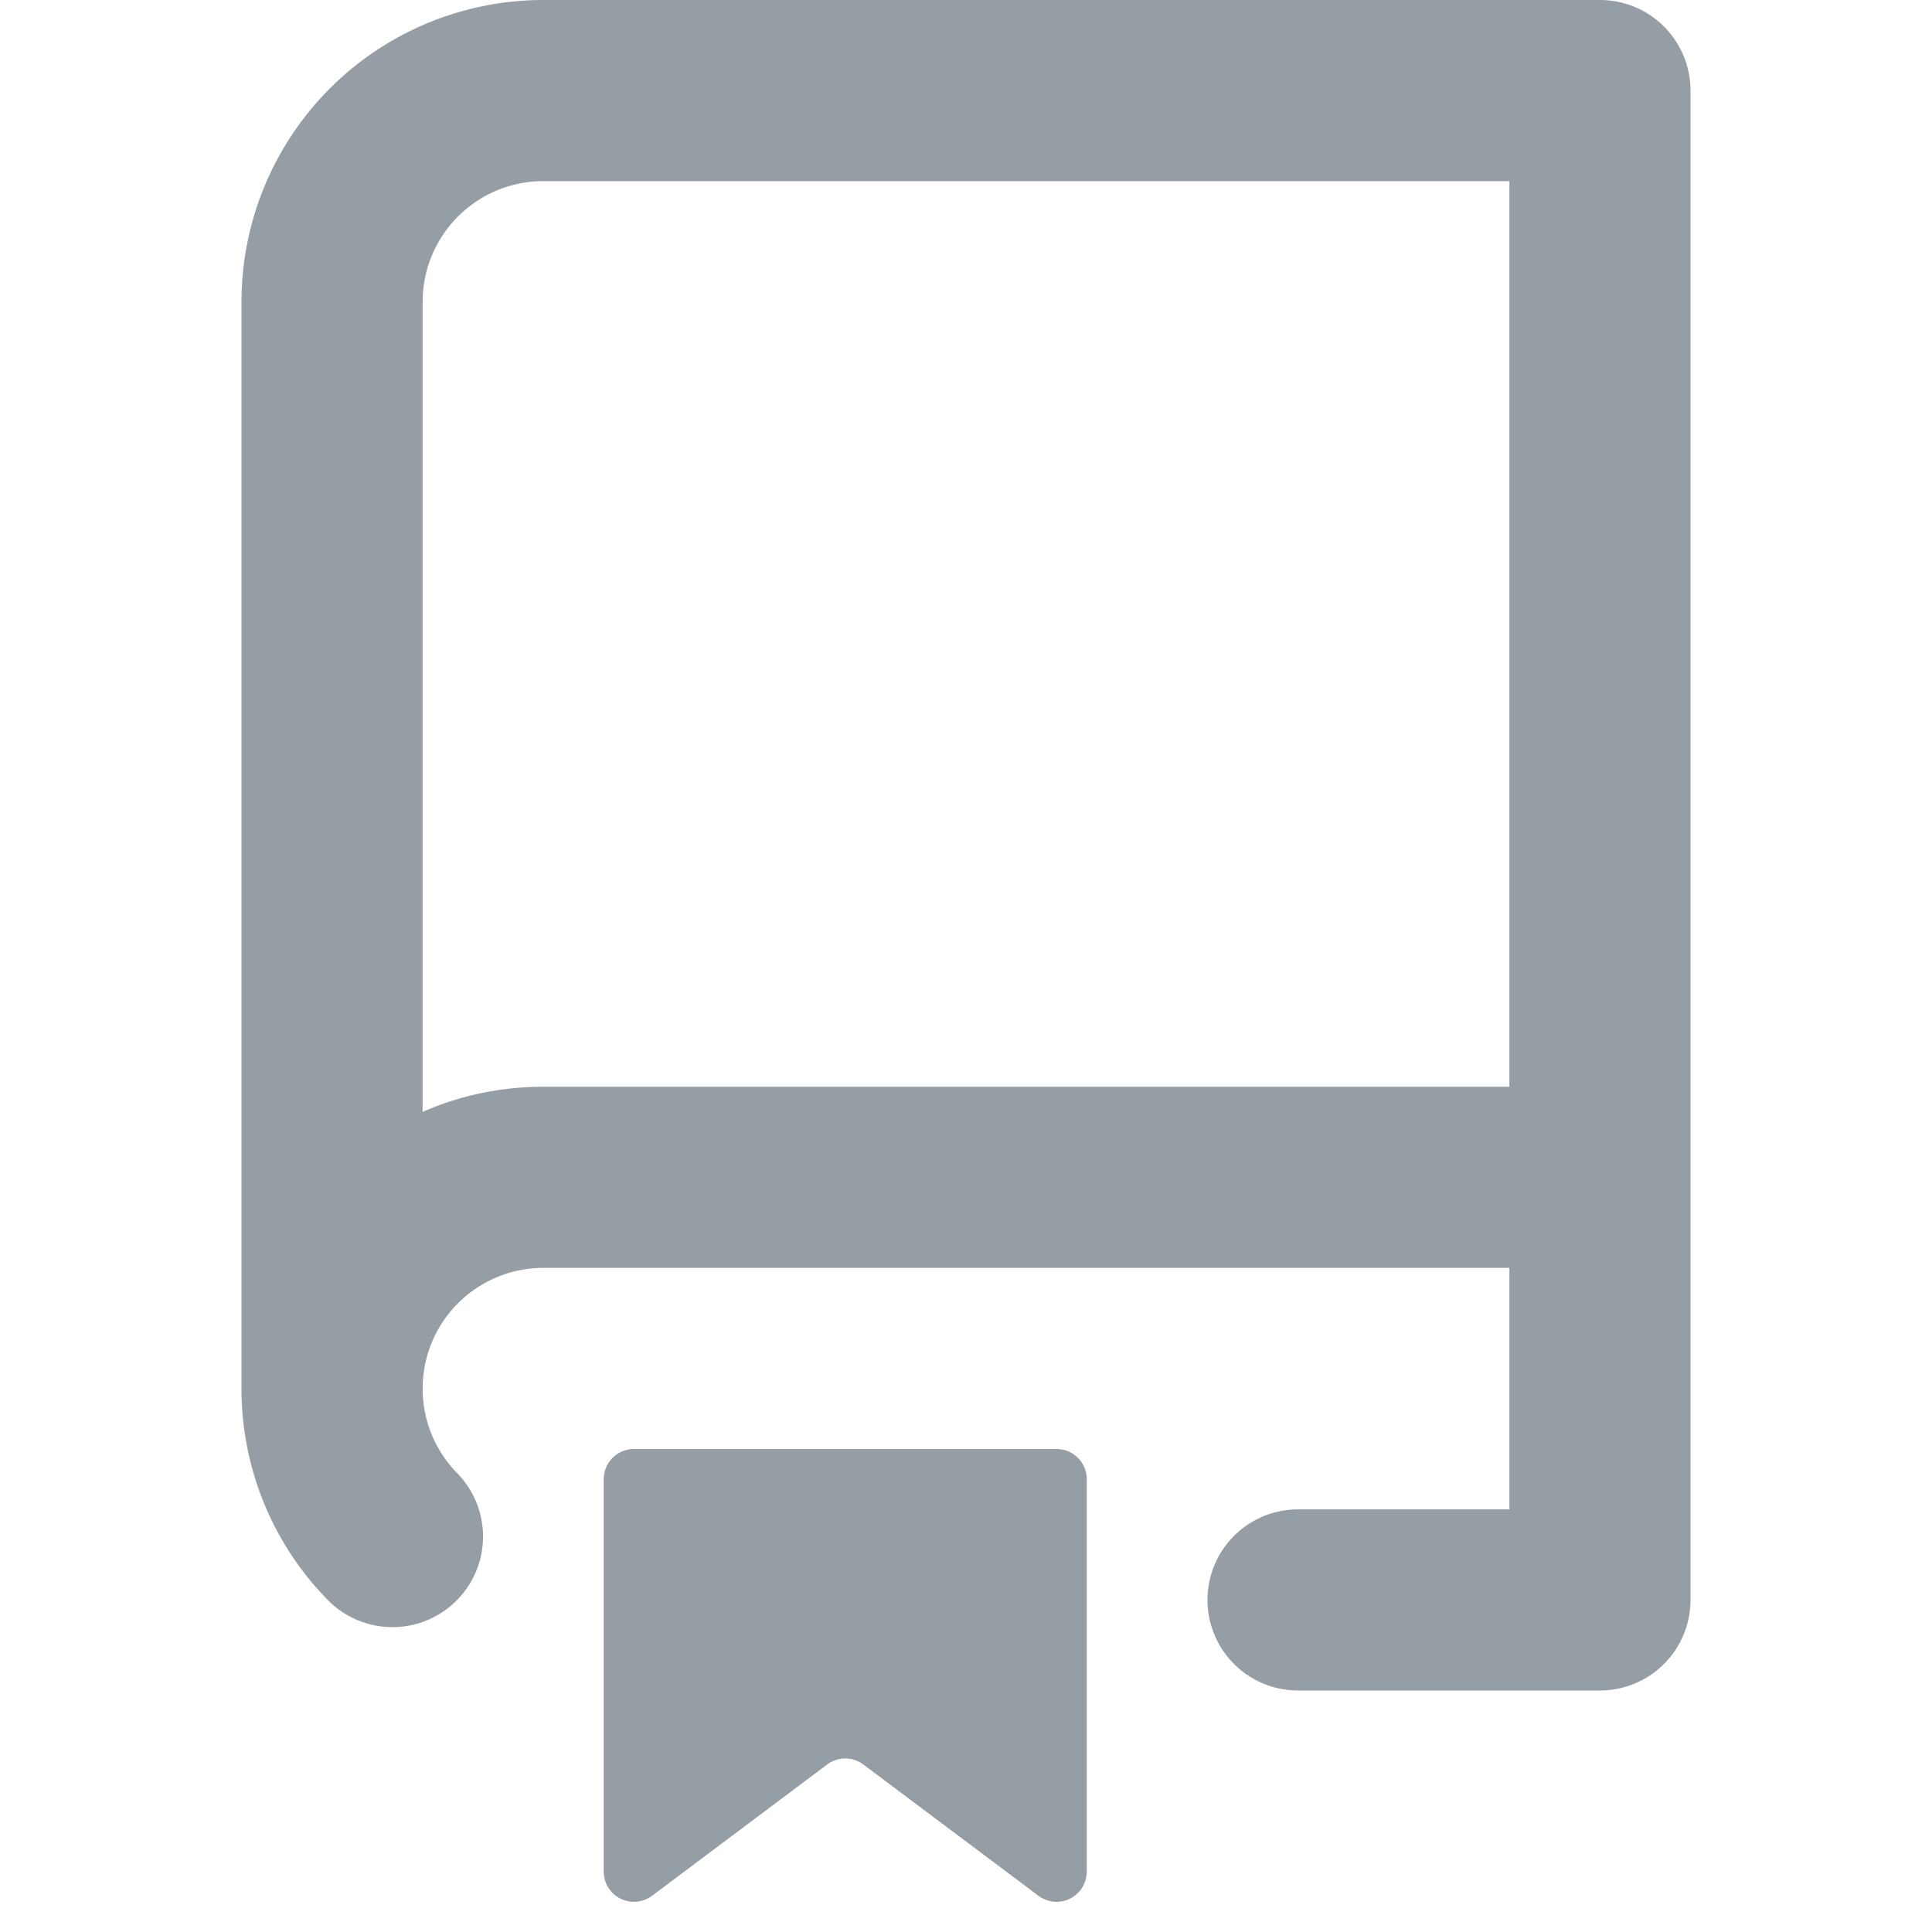 <svg class="repo-book" height="16" viewBox="0 0 16 16" version="1.1" width="16"
aria-hidden="true" xmlns="http://www.w3.org/2000/svg" fill="#959da5"><path fill-rule="evenodd" d="M2 2.5A2.5 2.5 0 014.5
0h8.75a.75.75 0 01.75.75v12.5a.75.75 0 01-.75.75h-2.5a.75.75 0
110-1.5h1.75v-2h-8a1 1 0 00-.714 1.7.75.75 0 01-1.072 1.05A2.495 2.495 0 012
11.5v-9zm10.5-1V9h-8c-.356 0-.694.074-1 .208V2.5a1 1 0 011-1h8zM5
12.25v3.25a.25.25 0 00.4.2l1.45-1.087a.25.25 0 01.3 0L8.6 15.7a.25.25 0
00.4-.2v-3.25a.25.25 0 00-.25-.25h-3.5a.25.25 0 00-.25.25z"></path></svg>
